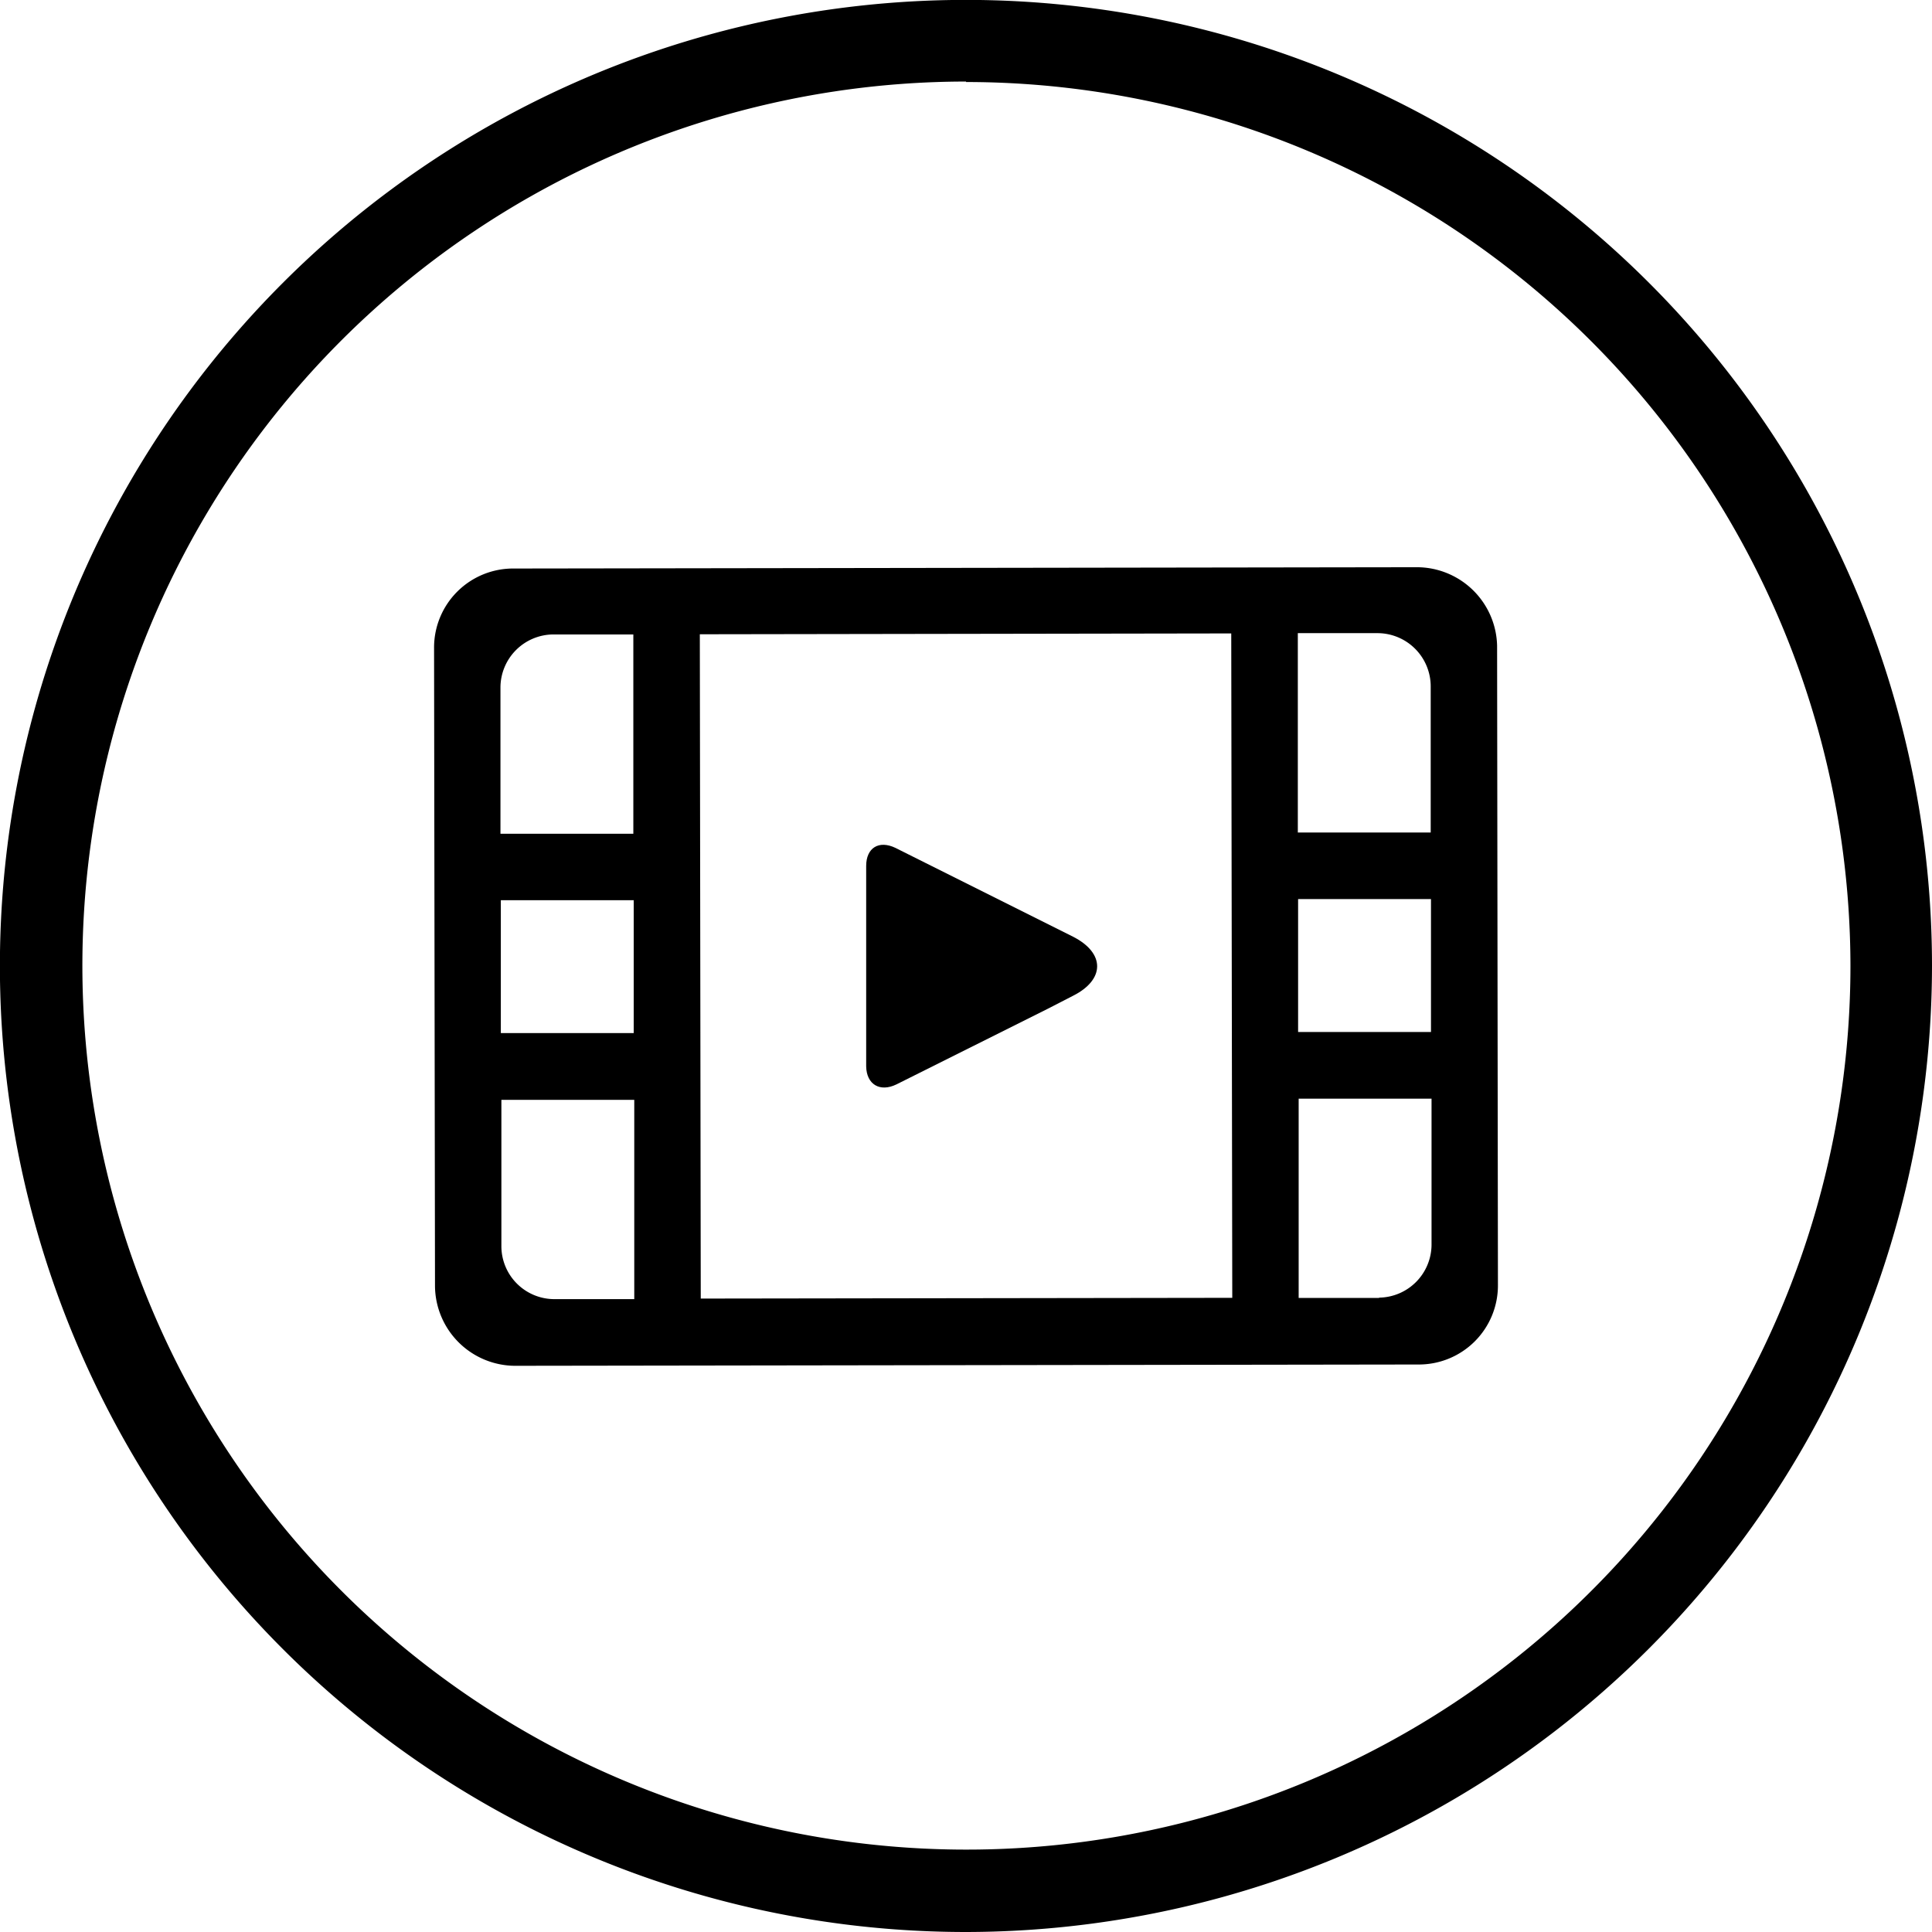 <svg id="图层_1" data-name="图层 1" xmlns="http://www.w3.org/2000/svg" viewBox="0 0 207.77 207.77">
  <path d="M103.89,207.77A103.89,103.89,0,1,1,207.77,103.89,104,104,0,0,1,103.89,207.77Zm0-199A95.07,95.07,0,1,0,199,103.89,95.18,95.18,0,0,0,103.89,8.82Z"/>
  <g>
    <path d="M96.4,116.62l16.21-8.1,2.78-1.43c3.43-1.72,3.5-4.58,0-6.36L96.29,91.18c-1.78-.85-3.14,0-3.14,1.94l0,21.57C93.19,116.62,94.62,117.48,96.4,116.62Z"/>
    <path d="M152.41,61l-97.17.14a8.5,8.5,0,0,0-8.56,8.51l.1,68.66a8.65,8.65,0,0,0,8.58,8.57l97.17-.14a8.5,8.5,0,0,0,8.56-8.52L161,69.44A8.64,8.64,0,0,0,152.41,61ZM53.86,96.81l14.29,0,0,14.29-14.29,0Zm85.74-.12,14.29,0,0,14.29-14.29,0Zm14.26-22.88,0,15.72-14.29,0,0-21.44h8.64A5.73,5.73,0,0,1,153.86,73.81Zm-21.45-5.69.11,71.45-57.16.08-.1-71.44Zm-72.94.11h8.64l0,21.43-14.29,0,0-15.72A5.72,5.72,0,0,1,59.47,68.23ZM53.92,134l0-15.72,14.29,0,0,21.43H59.57A5.7,5.7,0,0,1,53.92,134Zm94.39,5.58h-8.65l0-21.43,14.29,0,0,15.71A5.72,5.72,0,0,1,148.31,139.55Z"/>
  </g>
</svg>
